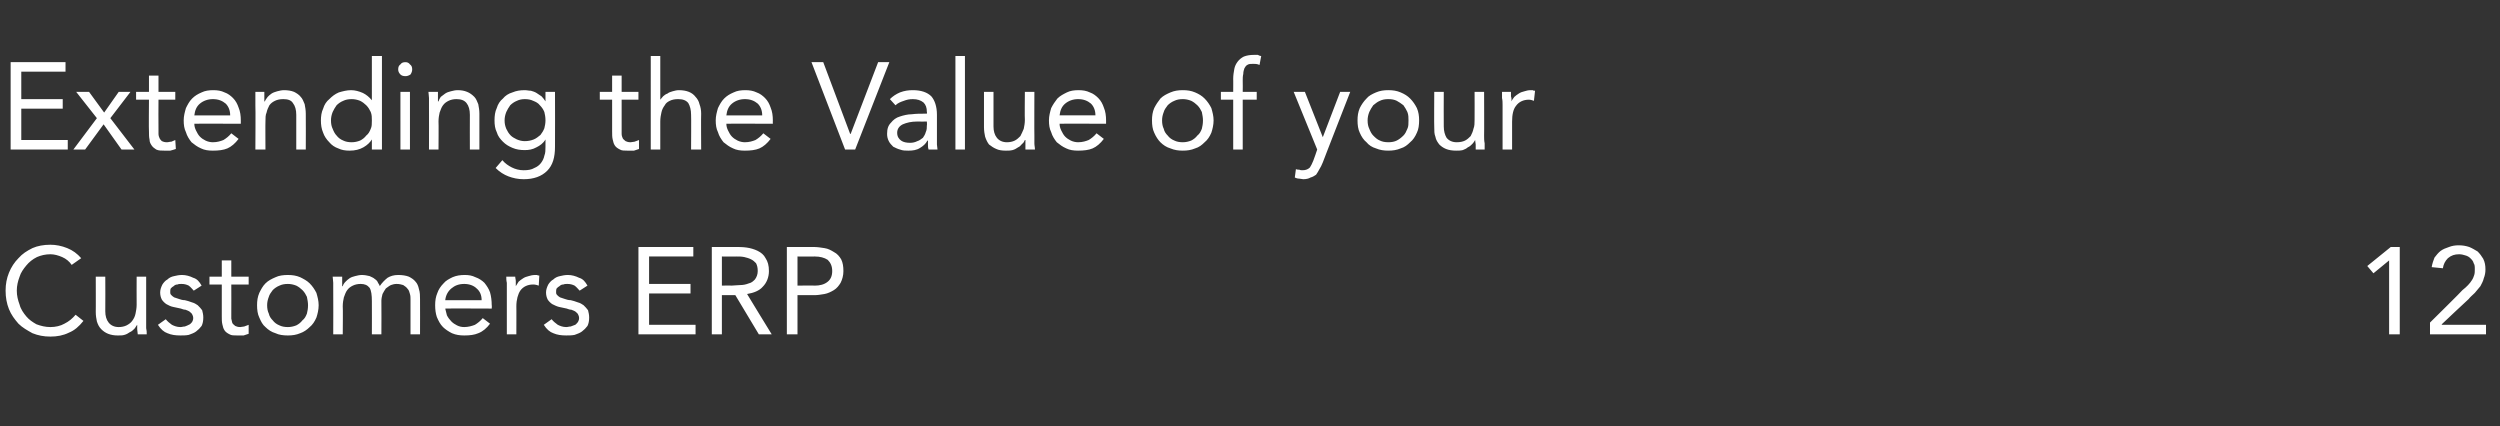 <?xml version="1.0" standalone="no"?><!DOCTYPE svg PUBLIC "-//W3C//DTD SVG 1.1//EN" "http://www.w3.org/Graphics/SVG/1.1/DTD/svg11.dtd"><svg xmlns="http://www.w3.org/2000/svg" version="1.1" width="446.4px" height="76.1px" viewBox="0 -10 446.4 76.1" style="top:-10px"><rect x="0" y="-10" width="446.4" height="76.1" fill="#333333" stroke="none"/><desc>Extending the Value of your Customers ERP 12</desc><defs/><g id="Polygon59759"><path d="m12.8 37.3c-.4-.6-1-1.1-1.7-1.4c-.7-.3-1.4-.5-2.1-.5c-.9 0-1.7.2-2.4.5c-.8.4-1.4.9-1.9 1.5c-.5.6-1 1.3-1.2 2c-.3.8-.5 1.6-.5 2.5c0 .9.2 1.7.5 2.5c.2.8.7 1.5 1.2 2.1c.5.6 1.1 1 1.8 1.4c.8.3 1.6.5 2.5.5c.9 0 1.8-.2 2.5-.6c.8-.4 1.4-.9 2-1.6l1.4 1.1c-.8 1-1.6 1.7-2.6 2.1c-1 .5-2.1.7-3.3.7c-1.2 0-2.2-.2-3.2-.6c-.9-.5-1.8-1-2.5-1.7c-.7-.8-1.3-1.6-1.7-2.6c-.4-1-.6-2.1-.6-3.3c0-1.2.2-2.2.6-3.2c.4-1 1-1.9 1.7-2.6c.7-.8 1.5-1.3 2.5-1.8c.9-.4 2-.6 3.2-.6c1 0 2 .2 3 .6c1 .4 1.8 1 2.5 1.8l-1.7 1.2zm13.3 9.9v1.4c.1.4.1.7.1 1.1h-1.6c0-.3-.1-.6-.1-.9v-.8c-.2.2-.3.5-.5.7c-.2.2-.5.5-.8.6c-.3.2-.6.4-1 .5c-.3.1-.7.1-1.2.1c-.6 0-1.2-.1-1.7-.3c-.5-.2-.9-.5-1.2-.8c-.4-.4-.6-.8-.8-1.4c-.1-.5-.2-1-.2-1.7c.02.04 0-6.3 0-6.3h1.7s.03 6.16 0 6.2c0 .8.2 1.5.6 2c.4.5 1 .8 1.8.8c.5 0 1-.1 1.4-.3c.4-.2.8-.5 1-.8c.3-.4.5-.8.6-1.3c.1-.5.2-1 .2-1.6c-.02 0 0-5 0-5h1.7v7.8zm3.5-.2c.3.4.7.7 1.1 1c.4.2.9.4 1.5.4c.3 0 .5-.1.8-.1c.3-.1.5-.2.7-.3c.3-.1.4-.3.6-.5c.1-.2.2-.4.2-.7c0-.3-.1-.5-.2-.7c-.1-.2-.3-.3-.5-.5c-.2-.1-.4-.2-.7-.3c-.3 0-.5-.1-.8-.2c-.5-.1-1-.2-1.4-.3c-.5-.1-.8-.3-1.2-.5c-.3-.2-.6-.5-.8-.8c-.2-.4-.3-.8-.3-1.3c0-.5.2-1 .4-1.4c.2-.3.5-.7.9-.9c.3-.3.7-.5 1.2-.6c.4-.1.9-.2 1.4-.2c.7 0 1.4.2 2 .5c.7.2 1.1.7 1.5 1.4l-1.4.9c-.3-.3-.5-.6-.9-.9c-.4-.2-.8-.3-1.3-.3c-.3 0-.5 0-.7.1c-.3 0-.5.1-.7.3c-.2.1-.3.2-.5.4c-.1.2-.1.4-.1.6c0 .3 0 .4.2.6c.1.1.3.3.5.4l.9.3c.3.1.6.2 1 .2c.4.1.8.2 1.3.4c.4.1.7.3 1 .5c.3.3.6.6.8.9c.1.4.2.8.2 1.3c0 .6-.1 1.1-.3 1.5c-.3.4-.6.7-1 1c-.4.3-.8.4-1.3.6c-.5.1-1 .1-1.5.1c-.9 0-1.6-.1-2.3-.4c-.6-.2-1.2-.7-1.7-1.5l1.4-1zm14.8-6.2h-3.1s.02 5.18 0 5.2v.9c.1.3.1.6.2.8c.1.2.3.3.5.5c.2.1.5.2.9.2c.2 0 .5-.1.7-.1c.3-.1.5-.2.8-.3v1.6l-.9.3h-1.1c-.6 0-1.1 0-1.4-.2c-.4-.2-.7-.4-.9-.7c-.2-.3-.3-.6-.4-1.1c-.1-.4-.1-.9-.1-1.4v-5.7h-2.2v-1.4h2.2v-2.9h1.7v2.9h3.1v1.4zm1.5 3.7c0-.8.1-1.5.4-2.2c.3-.6.6-1.2 1.1-1.7c.5-.5 1.1-.8 1.8-1.1c.6-.3 1.4-.4 2.2-.4c.8 0 1.5.1 2.2.4c.6.3 1.2.6 1.7 1.1c.5.5.9 1.1 1.2 1.7c.2.7.4 1.4.4 2.2c0 .8-.2 1.6-.4 2.2c-.3.7-.7 1.3-1.2 1.7c-.5.5-1.1.9-1.7 1.1c-.7.3-1.4.4-2.2.4c-.8 0-1.6-.1-2.2-.4c-.7-.2-1.3-.6-1.8-1.1c-.5-.4-.8-1-1.1-1.7c-.3-.6-.4-1.4-.4-2.2zm1.8 0c0 .6.1 1.1.3 1.5c.1.5.4.9.7 1.2c.3.4.7.7 1.2.9c.4.2.9.3 1.5.3c.5 0 1-.1 1.5-.3c.4-.2.8-.5 1.1-.9c.4-.3.6-.7.8-1.2c.1-.4.2-.9.2-1.5c0-.5-.1-1-.2-1.5c-.2-.4-.4-.8-.8-1.2c-.3-.3-.7-.6-1.1-.8c-.5-.2-1-.3-1.5-.3c-.6 0-1.1.1-1.5.3c-.5.2-.9.5-1.2.8c-.3.4-.6.8-.7 1.2c-.2.5-.3 1-.3 1.5zm11.8-2.7v-1.3c0-.4-.1-.8-.1-1.1h1.7v1.7h.1c.1-.3.2-.5.5-.8c.2-.2.4-.4.7-.6c.3-.2.6-.3 1-.4c.4-.1.8-.2 1.2-.2c.5 0 1 .1 1.4.2c.4.2.7.3.9.5c.3.2.5.4.6.7c.1.2.3.4.3.6c.4-.6.9-1.1 1.4-1.5c.5-.3 1.1-.5 1.9-.5c.7 0 1.4.1 1.9.3c.4.2.9.5 1.2.9c.3.3.5.8.6 1.3c.2.6.2 1.2.2 1.8c.02.03 0 6.3 0 6.3h-1.7v-6.2c0-.3 0-.7-.1-1c-.1-.4-.2-.7-.4-.9c-.2-.3-.5-.5-.8-.7c-.3-.1-.7-.2-1.2-.2c-.4 0-.7.1-1 .2c-.4.2-.6.4-.9.6c-.2.3-.4.6-.6 1c-.1.4-.2.8-.2 1.2c.03.04 0 6 0 6h-1.7s.02-5.85 0-5.9c0-1.1-.1-1.9-.4-2.4c-.4-.5-.9-.7-1.6-.7c-.5 0-1 .1-1.4.3c-.4.2-.7.4-1 .8c-.3.4-.4.8-.6 1.3c-.1.4-.2 1-.2 1.6c.05-.04 0 5 0 5h-1.7s.03-7.88 0-7.9zm28 6c-.6.8-1.3 1.4-2.1 1.7c-.7.3-1.5.4-2.5.4c-.8 0-1.5-.1-2.2-.4c-.6-.3-1.2-.7-1.6-1.1c-.5-.5-.8-1.1-1.1-1.8c-.2-.6-.3-1.3-.3-2.1c0-.8.1-1.5.4-2.2c.2-.6.6-1.2 1.1-1.7c.4-.5 1-.8 1.6-1.1c.7-.3 1.4-.4 2.2-.4c.7 0 1.3.1 1.9.4c.6.2 1.2.6 1.6 1c.4.5.8 1.1 1 1.7c.2.7.3 1.5.3 2.3c.05.01 0 .6 0 .6c0 0-8.27-.04-8.3 0l.3 1.2c.2.4.5.8.8 1.1c.3.3.6.5 1 .7c.4.2.8.3 1.3.3c.7 0 1.4-.2 1.9-.4c.5-.3 1-.7 1.4-1.2l1.3 1zM86 43.6c0-.9-.3-1.6-.9-2.1c-.5-.5-1.3-.8-2.2-.8c-1 0-1.7.3-2.3.8c-.6.5-1 1.2-1.1 2.1h6.5zm4.5-1.8v-1.3c-.1-.4-.1-.8-.1-1.1h1.6c0 .3.1.5.1.8v.9c.2-.3.3-.5.5-.8c.2-.2.5-.4.8-.6c.3-.2.6-.3 1-.4c.3-.1.7-.2 1.2-.2h.3c.1.1.3.1.4.1l-.1 1.8c-.3-.1-.6-.2-1-.2c-1 0-1.8.4-2.3 1.1c-.4.6-.7 1.6-.7 2.8c.02-.04 0 5 0 5h-1.7v-7.9zm8 5.2c.3.4.7.7 1.1 1c.4.2.9.4 1.5.4c.3 0 .5-.1.8-.1c.3-.1.5-.2.8-.3c.2-.1.3-.3.5-.5c.1-.2.2-.4.2-.7c0-.3-.1-.5-.2-.7c-.1-.2-.3-.3-.5-.5c-.2-.1-.4-.2-.7-.3c-.3 0-.5-.1-.8-.2c-.5-.1-1-.2-1.4-.3c-.4-.1-.8-.3-1.2-.5c-.3-.2-.6-.5-.8-.8c-.2-.4-.3-.8-.3-1.3c0-.5.2-1 .4-1.4c.2-.3.5-.7.9-.9c.3-.3.7-.5 1.2-.6c.4-.1.9-.2 1.4-.2c.7 0 1.4.2 2 .5c.7.2 1.1.7 1.5 1.4l-1.4.9c-.3-.3-.5-.6-.9-.9c-.4-.2-.8-.3-1.3-.3c-.2 0-.5 0-.7.1c-.3 0-.5.1-.7.3c-.2.1-.3.2-.5.4c-.1.2-.1.4-.1.6c0 .3 0 .4.2.6c.1.1.3.3.5.4l.9.3c.3.1.6.2 1 .2c.4.1.8.2 1.3.4c.4.1.7.3 1 .5c.3.3.6.6.8.9c.1.4.2.8.2 1.3c0 .6-.1 1.1-.3 1.5c-.3.4-.6.7-1 1c-.4.3-.8.4-1.3.6c-.5.1-1 .1-1.5.1c-.9 0-1.6-.1-2.3-.4c-.6-.2-1.2-.7-1.7-1.5l1.4-1zM114 34.1h9.8v1.7h-7.9v4.9h7.4v1.7h-7.4v5.6h8.3v1.7H114V34.1zm13.1 0h4c.7 0 1.5 0 2.2.1c.7.1 1.4.3 2 .6c.6.3 1.1.7 1.4 1.3c.4.6.6 1.3.6 2.3c0 1.1-.4 2.1-1.1 2.8c-.6.7-1.6 1.1-2.8 1.3c-.02 0 4.4 7.2 4.4 7.2h-2.3l-4.2-7h-2.4v7h-1.8V34.1zm1.8 6.9s1.69-.04 1.7 0c.5 0 1-.1 1.6-.1c.5 0 1-.1 1.5-.3c.5-.1.8-.4 1.1-.7c.3-.4.5-.9.5-1.5c0-.6-.1-1-.3-1.4c-.3-.3-.5-.5-.9-.7c-.4-.2-.8-.3-1.2-.4c-.5-.1-.9-.1-1.4-.1c.04.02-2.6 0-2.6 0v5.2zm11.6-6.9h4.7c.7 0 1.4.1 2 .2c.7.1 1.2.4 1.7.7c.6.3 1 .8 1.3 1.3c.3.6.4 1.3.4 2.1c0 .8-.2 1.5-.5 2.1c-.3.5-.7 1-1.2 1.3c-.5.3-1.1.6-1.7.7c-.6.1-1.2.2-1.7.2c.01-.02-3.1 0-3.1 0v7h-1.9V34.1zm1.9 6.9s3.11-.04 3.1 0c.9 0 1.7-.2 2.3-.7c.5-.4.8-1 .8-1.9c0-.9-.3-1.5-.8-2c-.6-.4-1.4-.6-2.3-.6c.01.02-3.1 0-3.1 0v5.2zm286.1 8.7h-1.9V36.5l-2.8 2.3l-1.1-1.3l4.2-3.4h1.6v15.6zm5.4-2.1s5.84-5.76 5.8-5.8c.4-.3.7-.6 1-.9c.3-.3.5-.6.7-.9c.2-.3.3-.6.4-.9c.1-.3.1-.7.1-1c0-.5 0-.8-.2-1.1c-.1-.4-.3-.6-.6-.9c-.2-.2-.5-.4-.9-.5c-.3-.1-.7-.2-1.1-.2c-.8 0-1.4.2-2 .7c-.5.5-.8 1.1-.9 1.8l-2-.2c.1-.6.3-1.2.5-1.7c.3-.4.7-.9 1.1-1.2c.4-.3.9-.5 1.5-.7c.5-.2 1.1-.3 1.7-.3c.7 0 1.3.1 1.9.3c.5.2 1 .5 1.5.8c.4.4.7.8 1 1.3c.3.6.4 1.2.4 1.9c0 .6-.1 1.1-.3 1.6c-.1.5-.4 1-.6 1.4c-.3.4-.7.8-1 1.2c-.4.4-.8.7-1.1 1.1c-.05.01-4.8 4.5-4.8 4.5v.1h7.9v1.7h-10v-2.1z" stroke="none" fill="#ffffff"/></g><g id="Polygon59758"><path d="m1.9 1.1h9.8v1.7H3.8v4.9h7.4v1.7H3.8v5.6h8.3v1.7H1.9V1.1zm15.4 10l-3.7-4.7h2.3l2.7 3.7l2.6-3.7h2.1l-3.6 4.7l4.3 5.6h-2.3l-3.2-4.5l-3.3 4.5h-2.1l4.2-5.6zm14-3.3h-3s-.03 5.18 0 5.2v.9c0 .3.1.6.2.8c.1.2.2.3.4.5c.2.1.5.2.9.2c.3 0 .5-.1.8-.1c.2-.1.5-.2.7-.3l.1 1.6c-.3.1-.6.2-1 .3h-1c-.6 0-1.1 0-1.5-.2c-.3-.2-.6-.4-.8-.7c-.2-.3-.4-.6-.4-1.1c-.1-.4-.1-.9-.1-1.4c-.05-.01 0-5.7 0-5.7h-2.3V6.4h2.3V3.5h1.7v2.9h3v1.4zm11.3 7c-.6.8-1.3 1.4-2 1.7c-.7.3-1.6.4-2.6.4c-.8 0-1.5-.1-2.1-.4c-.7-.3-1.2-.7-1.7-1.1c-.4-.5-.8-1.1-1-1.8c-.3-.6-.4-1.3-.4-2.1c0-.8.2-1.5.4-2.2c.3-.6.6-1.2 1.1-1.7c.5-.5 1-.8 1.7-1.1c.6-.3 1.3-.4 2.1-.4c.7 0 1.4.1 2 .4c.6.2 1.1.6 1.5 1c.5.5.8 1.1 1 1.7c.3.7.4 1.5.4 2.3v.6s-8.33-.04-8.3 0c0 .4.1.8.3 1.2c.2.4.4.8.7 1.1c.3.3.6.5 1 .7c.4.2.9.3 1.3.3c.8 0 1.4-.2 1.9-.4c.5-.3 1-.7 1.4-1.2l1.3 1zm-1.5-4.2c0-.9-.3-1.6-.8-2.1c-.6-.5-1.3-.8-2.3-.8c-.9 0-1.7.3-2.3.8c-.6.5-.9 1.2-1 2.1h6.4zm4.5-1.8V6.4h1.6v1.7h.1c.1-.3.3-.5.5-.8c.2-.2.4-.4.7-.6c.3-.2.7-.3 1-.4c.4-.1.8-.2 1.2-.2c.7 0 1.3.1 1.8.3c.4.2.9.5 1.2.9c.3.3.5.8.7 1.3c.1.5.2 1.1.2 1.7c.03.02 0 6.4 0 6.4h-1.7v-6.2c0-.9-.2-1.6-.6-2.1c-.3-.5-.9-.7-1.7-.7c-.6 0-1.1.1-1.5.3c-.4.2-.7.4-1 .8c-.2.4-.4.8-.5 1.3c-.2.4-.2 1-.2 1.6c-.03-.04 0 5 0 5h-1.8s.05-7.88 0-7.9zm20.8 6.1s0-.05 0 0c-.3.5-.8 1-1.5 1.4c-.7.4-1.5.6-2.5.6c-.7 0-1.4-.1-2-.4c-.6-.2-1.2-.6-1.6-1.1c-.5-.5-.9-1.1-1.1-1.7c-.3-.7-.4-1.4-.4-2.2c0-.7.1-1.5.4-2.1c.2-.7.6-1.3 1.1-1.7c.5-.5 1-.9 1.7-1.2c.7-.2 1.4-.4 2.2-.4c.7 0 1.4.2 2.1.5c.6.3 1.1.7 1.6 1.3c0-.02 0 0 0 0V0h1.8v16.7h-1.8v-1.8zm0-3.4c0-.5 0-1-.2-1.5c-.2-.4-.4-.8-.8-1.2c-.3-.3-.7-.6-1.1-.8c-.5-.2-1-.3-1.5-.3c-.6 0-1.1.1-1.5.3c-.5.2-.9.5-1.2.8c-.3.4-.5.8-.7 1.2c-.2.5-.3 1-.3 1.5c0 .6.1 1.1.3 1.5c.2.5.4.9.7 1.2c.3.4.7.7 1.2.9c.4.2.9.3 1.5.3c.5 0 1-.1 1.5-.3c.4-.2.8-.5 1.1-.9c.4-.3.6-.7.8-1.2c.2-.4.2-.9.2-1.5zm5.1-5.1h1.7v10.3h-1.7V6.4zm-.4-4c0-.4.1-.7.4-.9c.2-.3.5-.4.9-.4c.3 0 .6.1.8.4c.3.2.4.5.4.9c0 .3-.1.6-.3.9c-.3.2-.6.3-.9.3c-.4 0-.7-.1-.9-.3c-.3-.3-.4-.6-.4-.9zm5.5 6.4V7.5c0-.4-.1-.8-.1-1.1h1.7v1.7h.1c.1-.3.2-.5.4-.8c.3-.2.5-.4.8-.6c.3-.2.6-.3 1-.4c.4-.1.8-.2 1.2-.2c.7 0 1.2.1 1.7.3c.5.2.9.5 1.3.9c.3.3.5.8.7 1.3c.1.5.2 1.1.2 1.7v6.4h-1.7s-.02-6.21 0-6.2c0-.9-.2-1.6-.6-2.1c-.4-.5-1-.7-1.8-.7c-.5 0-1 .1-1.4.3c-.4.2-.7.4-1 .8c-.3.4-.4.8-.6 1.3c-.1.4-.2 1-.2 1.6c.04-.04 0 5 0 5h-1.7s.02-7.88 0-7.9zm22.5 7.4c0 1.9-.4 3.3-1.4 4.3c-1 1-2.4 1.5-4.2 1.5c-1 0-1.9-.2-2.7-.5c-.8-.3-1.6-.8-2.3-1.5l1.2-1.4c.5.6 1.1 1 1.7 1.3c.6.3 1.3.5 2.1.5c.8 0 1.4-.1 1.9-.4c.5-.2.9-.5 1.2-.9c.3-.4.5-.8.6-1.3c.2-.5.2-1 .2-1.6v-1.3s-.03-.01 0 0c-.4.7-1 1.1-1.6 1.4c-.7.4-1.4.5-2.1.5c-.8 0-1.5-.1-2.2-.4c-.7-.3-1.2-.6-1.7-1.1c-.5-.5-.9-1-1.1-1.7c-.3-.6-.4-1.3-.4-2.1c0-.8.1-1.6.4-2.2c.2-.7.6-1.3 1.1-1.7c.4-.5 1-.9 1.7-1.1c.7-.3 1.4-.4 2.2-.4c.4 0 .7.1 1.1.1c.3.1.7.2 1 .4l.9.6c.3.3.5.6.7.9c-.03.04 0 0 0 0V6.4h1.7s.03 9.81 0 9.8zm-9-4.7c0 .6.1 1 .3 1.5c.2.4.4.8.8 1.2c.3.3.7.5 1.1.7c.5.2.9.3 1.4.3c.6 0 1.1-.1 1.6-.3c.5-.2.8-.5 1.2-.8c.3-.4.5-.7.7-1.2c.1-.4.2-.9.2-1.4c0-.6-.1-1.1-.2-1.5c-.2-.5-.5-.9-.8-1.2c-.3-.4-.7-.6-1.2-.8c-.4-.2-.9-.3-1.5-.3c-.5 0-1 .1-1.4.3c-.5.2-.9.5-1.2.8c-.3.4-.5.8-.7 1.2c-.2.5-.3 1-.3 1.5zM114 7.8h-3v6.1c0 .3.1.6.2.8c.1.2.3.3.5.5c.2.1.5.2.9.2c.2 0 .5-.1.7-.1c.3-.1.5-.2.8-.3v1.6l-.9.3h-1.1c-.6 0-1.1 0-1.4-.2c-.4-.2-.7-.4-.9-.7c-.2-.3-.3-.6-.4-1.1c-.1-.4-.1-.9-.1-1.4V7.8h-2.2V6.4h2.2V3.5h1.7v2.9h3v1.4zm2.2-7.8h1.7v7.8s.04.01 0 0c.2-.2.3-.4.5-.6c.2-.2.5-.4.8-.5c.2-.2.6-.3.9-.4c.4-.1.7-.2 1.1-.2c.7 0 1.3.1 1.8.3c.5.2.9.5 1.2.9c.3.3.6.8.7 1.3c.2.5.3 1.1.3 1.7c-.04.02 0 6.4 0 6.4h-1.8s.04-6.21 0-6.2c0-.9-.2-1.6-.5-2.1c-.4-.5-1-.7-1.8-.7c-.6 0-1.1.1-1.5.3c-.4.2-.7.4-.9.8c-.3.4-.5.8-.6 1.3c-.1.4-.2 1-.2 1.6v5h-1.7V0zm21.4 14.8c-.6.8-1.3 1.4-2 1.7c-.7.3-1.6.4-2.6.4c-.8 0-1.5-.1-2.1-.4c-.7-.3-1.2-.7-1.7-1.1c-.4-.5-.8-1.1-1-1.8c-.3-.6-.4-1.3-.4-2.1c0-.8.2-1.5.4-2.2c.3-.6.6-1.2 1.1-1.7c.5-.5 1-.8 1.7-1.1c.6-.3 1.3-.4 2.1-.4c.7 0 1.4.1 2 .4c.6.2 1.1.6 1.5 1c.5.5.8 1.1 1 1.7c.3.7.4 1.5.4 2.3c-.02.01 0 .6 0 .6c0 0-8.33-.04-8.3 0c0 .4.1.8.3 1.2c.2.4.4.8.7 1.1c.3.3.6.5 1 .7c.4.2.9.3 1.3.3c.8 0 1.4-.2 1.9-.4c.5-.3 1-.7 1.4-1.2l1.3 1zm-1.5-4.2c0-.9-.3-1.6-.8-2.1c-.6-.5-1.3-.8-2.3-.8c-.9 0-1.7.3-2.3.8c-.6.5-.9 1.2-1 2.1h6.4zm8.8-9.5h2.1l4.8 12.8h.1l4.9-12.8h2l-6.1 15.6h-1.8l-6-15.6zm14 6.6c.5-.5 1.1-.9 1.8-1.2c.8-.3 1.5-.4 2.3-.4c1.5 0 2.6.4 3.3 1.1c.6.7 1 1.8 1 3.3v5.3c0 .3.1.6.1.9h-1.6c-.1-.3-.1-.5-.1-.8v-.8h-.1c-.3.6-.8 1-1.3 1.3c-.6.4-1.3.5-2.1.5c-.5 0-1 0-1.5-.2c-.4-.1-.8-.3-1.2-.5c-.3-.3-.6-.6-.8-1c-.2-.4-.3-.8-.3-1.3c0-.9.2-1.5.7-2c.4-.5.9-.9 1.6-1.1c.6-.2 1.4-.4 2.1-.4c.8-.1 1.5-.1 2.1-.1c-.01-.03.6 0 .6 0c0 0 .05-.33 0-.3c0-.8-.2-1.3-.6-1.7c-.5-.4-1.1-.6-1.9-.6c-.6 0-1.1.1-1.6.3c-.6.2-1.1.4-1.5.8l-1-1.1zm4.9 4c-1.1 0-1.9.2-2.6.5c-.6.3-1 .8-1 1.5c0 .7.3 1.1.7 1.4c.4.3 1 .4 1.6.4c.5 0 .9-.1 1.3-.3c.4-.1.7-.4 1-.6c.2-.3.4-.6.5-1c.2-.4.2-.8.2-1.2c.05-.01 0-.7 0-.7c0 0-1.67.03-1.7 0zM170.6 0h1.7v16.7h-1.7V0zm14.1 14.2v1.4c0 .4.1.7.1 1.1h-1.7V15h-.1c-.1.2-.2.5-.5.7c-.2.2-.4.5-.7.6c-.3.2-.6.4-1 .5c-.4.1-.8.1-1.2.1c-.7 0-1.3-.1-1.7-.3c-.5-.2-.9-.5-1.3-.8c-.3-.4-.5-.8-.7-1.4c-.1-.5-.2-1-.2-1.7V6.4h1.7v6.2c0 .8.2 1.5.6 2c.4.5 1 .8 1.8.8c.5 0 1-.1 1.4-.3c.4-.2.7-.5 1-.8c.2-.4.4-.8.6-1.3c.1-.5.2-1 .2-1.6c-.05 0 0-5 0-5h1.7s-.03 7.83 0 7.8zm12.4.6c-.6.8-1.3 1.4-2 1.7c-.7.3-1.6.4-2.6.4c-.8 0-1.5-.1-2.1-.4c-.7-.3-1.2-.7-1.7-1.1c-.4-.5-.8-1.1-1-1.8c-.3-.6-.4-1.3-.4-2.1c0-.8.2-1.5.4-2.2c.3-.6.7-1.2 1.1-1.7c.5-.5 1.1-.8 1.7-1.1c.6-.3 1.3-.4 2.1-.4c.7 0 1.4.1 2 .4c.6.2 1.1.6 1.5 1c.5.5.8 1.1 1 1.7c.3.7.4 1.5.4 2.3v.6s-8.32-.04-8.3 0c0 .4.1.8.3 1.2c.2.4.4.8.7 1.1c.3.3.6.5 1 .7c.4.2.9.3 1.3.3c.8 0 1.4-.2 1.9-.4c.5-.3 1-.7 1.4-1.2l1.3 1zm-1.5-4.2c0-.9-.3-1.6-.8-2.1c-.6-.5-1.3-.8-2.3-.8c-.9 0-1.7.3-2.3.8c-.6.5-.9 1.2-1 2.1h6.4zm10.1.9c0-.8.1-1.5.4-2.2c.3-.6.7-1.2 1.1-1.7c.5-.5 1.1-.8 1.8-1.1c.7-.3 1.4-.4 2.2-.4c.8 0 1.5.1 2.2.4c.7.3 1.2.6 1.7 1.1c.5.5.9 1.1 1.2 1.7c.2.7.4 1.4.4 2.2c0 .8-.2 1.6-.4 2.2c-.3.7-.7 1.3-1.2 1.7c-.5.5-1 .9-1.7 1.1c-.7.3-1.4.4-2.2.4c-.8 0-1.5-.1-2.2-.4c-.7-.2-1.3-.6-1.8-1.1c-.4-.4-.8-1-1.1-1.7c-.3-.6-.4-1.4-.4-2.2zm1.8 0c0 .6.1 1.1.3 1.5c.1.5.4.9.7 1.2c.3.4.7.7 1.2.9c.4.2.9.3 1.5.3c.5 0 1-.1 1.5-.3c.4-.2.8-.5 1.1-.9c.4-.3.6-.7.8-1.2c.1-.4.2-.9.2-1.5c0-.5-.1-1-.2-1.5c-.2-.4-.4-.8-.8-1.2c-.3-.3-.7-.6-1.1-.8c-.5-.2-1-.3-1.5-.3c-.6 0-1.1.1-1.5.3c-.5.2-.9.5-1.2.8c-.3.4-.6.8-.7 1.2c-.2.5-.3 1-.3 1.5zm12.7-3.7H218V6.4h2.2s.02-2.33 0-2.3c0-.7.1-1.2.2-1.8c.1-.5.3-.9.6-1.3c.3-.4.7-.7 1.1-.9c.5-.2 1.1-.3 1.8-.3h.7c.2.1.4.2.6.2l-.3 1.6c-.4-.2-.8-.2-1.1-.2c-.5 0-.8 0-1.1.2c-.2.1-.4.4-.5.6c-.1.3-.2.6-.2 1c-.1.4-.1.8-.1 1.2c.03.04 0 2 0 2h2.5v1.4h-2.5v8.9h-1.7V7.8zm16 11.2c-.2.5-.4.9-.6 1.2c-.2.4-.4.7-.6 1c-.3.2-.6.4-1 .5c-.3.2-.8.3-1.3.3c-.2 0-.5-.1-.7-.1c-.3 0-.6-.1-.8-.2l.2-1.5c.2.1.4.1.6.1c.2.1.4.1.6.1c.6 0 1-.2 1.3-.5c.2-.3.4-.7.6-1.2c.04-.02.7-2 .7-2L231 6.4h2l3.2 8.1l3.1-8.1h1.8s-4.93 12.63-4.9 12.6zm6.2-7.5c0-.8.1-1.5.4-2.2c.3-.6.7-1.2 1.2-1.7c.4-.5 1-.8 1.7-1.1c.7-.3 1.4-.4 2.2-.4c.8 0 1.5.1 2.2.4c.7.3 1.2.6 1.7 1.1c.5.5.9 1.1 1.2 1.7c.3.7.4 1.4.4 2.2c0 .8-.1 1.6-.4 2.2c-.3.7-.7 1.3-1.2 1.7c-.5.5-1 .9-1.7 1.1c-.7.3-1.4.4-2.2.4c-.8 0-1.5-.1-2.2-.4c-.7-.2-1.3-.6-1.7-1.1c-.5-.4-.9-1-1.2-1.7c-.3-.6-.4-1.4-.4-2.2zm1.8 0c0 .6.1 1.1.3 1.5c.2.5.4.9.7 1.2c.4.4.7.7 1.2.9c.4.2.9.3 1.5.3c.6 0 1.1-.1 1.5-.3c.4-.2.8-.5 1.2-.9c.3-.3.5-.7.7-1.2c.2-.4.2-.9.2-1.5c0-.5 0-1-.2-1.5c-.2-.4-.4-.8-.7-1.2c-.4-.3-.8-.6-1.2-.8c-.4-.2-.9-.3-1.5-.3c-.6 0-1.1.1-1.5.3c-.5.2-.8.5-1.2.8c-.3.4-.5.8-.7 1.2c-.2.5-.3 1-.3 1.5zm20.8 2.7c0 .5 0 .9.1 1.4v1.1h-1.6v-.9c0-.2-.1-.5-.1-.8c-.1.2-.3.5-.5.7c-.2.2-.5.5-.8.6c-.2.2-.6.4-.9.5c-.4.1-.8.1-1.2.1c-.7 0-1.3-.1-1.8-.3c-.5-.2-.9-.5-1.2-.8c-.3-.4-.6-.8-.7-1.4c-.2-.5-.2-1-.2-1.7c-.04.04 0-6.3 0-6.3h1.7s-.03 6.16 0 6.2c0 .8.2 1.5.5 2c.4.5 1 .8 1.8.8c.6 0 1.1-.1 1.5-.3c.4-.2.7-.5 1-.8c.2-.4.4-.8.5-1.3c.2-.5.2-1 .2-1.6c.02 0 0-5 0-5h1.7s.03 7.83 0 7.8zm3.3-5.4c0-.4 0-.9-.1-1.3V6.4h1.6v.8c.1.3.1.6.1.9c.1-.3.3-.5.5-.8c.2-.2.5-.4.8-.6c.3-.2.6-.3 1-.4c.3-.1.7-.2 1.1-.2h.4c.1.1.2.1.4.1l-.2 1.8c-.3-.1-.6-.2-.9-.2c-1 0-1.8.4-2.3 1.1c-.5.6-.7 1.6-.7 2.8v5h-1.7V8.8z" stroke="none" fill="#ffffff"/></g></svg>